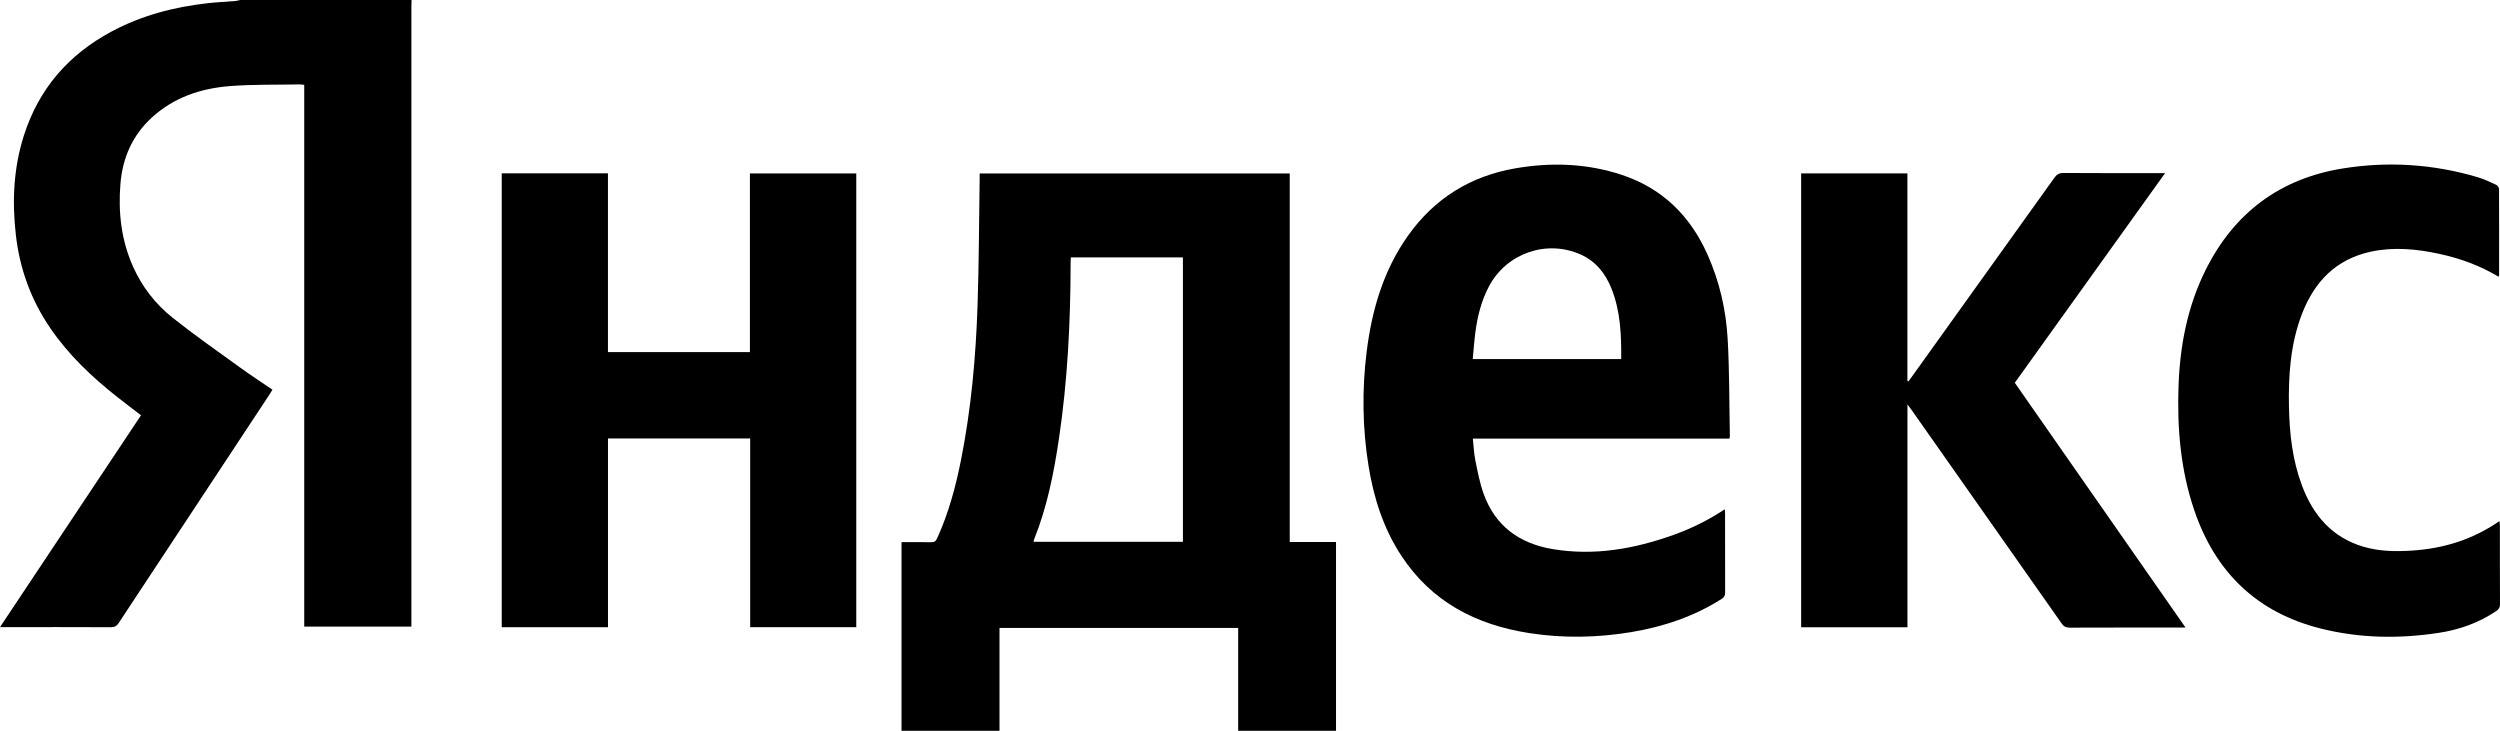 <?xml version="1.0" encoding="UTF-8"?> <svg xmlns="http://www.w3.org/2000/svg" width="130" height="38" viewBox="0 0 130 38" fill="none"> <g clip-path="url(#clip0_231_147)"> <path d="M21.4 0C21.397 0.128 21.392 0.257 21.392 0.385C21.392 10.982 21.392 21.579 21.392 32.176V32.585H15.82V4.413C15.719 4.403 15.645 4.388 15.571 4.389C14.358 4.413 13.141 4.382 11.934 4.479C10.437 4.598 9.042 5.064 7.899 6.109C6.887 7.033 6.372 8.209 6.262 9.567C6.141 11.048 6.306 12.49 6.916 13.86C7.385 14.912 8.079 15.807 8.965 16.513C10.109 17.424 11.311 18.263 12.496 19.12C13.039 19.513 13.602 19.879 14.168 20.265C14.108 20.362 14.062 20.442 14.011 20.518C11.399 24.474 8.785 28.429 6.177 32.388C6.073 32.547 5.967 32.616 5.771 32.615C3.945 32.606 2.12 32.61 0.295 32.61H0C2.46 28.914 4.892 25.26 7.332 21.595C6.897 21.261 6.484 20.949 6.077 20.628C4.773 19.599 3.576 18.463 2.628 17.082C1.619 15.611 1.023 13.984 0.823 12.204C0.625 10.457 0.705 8.733 1.241 7.049C2.016 4.618 3.563 2.843 5.781 1.65C7.358 0.801 9.056 0.36 10.822 0.164C11.293 0.112 11.768 0.091 12.241 0.052C12.323 0.045 12.404 0.018 12.486 0.001C15.457 0.001 18.429 0 21.4 0Z" fill="black"></path> <path d="M46.88 28.192C47.408 28.192 47.916 28.186 48.425 28.195C48.582 28.198 48.66 28.147 48.727 27.999C49.325 26.692 49.696 25.315 49.974 23.91C50.503 21.248 50.745 18.551 50.834 15.843C50.906 13.658 50.909 11.471 50.942 9.285C50.944 9.201 50.942 9.117 50.942 9.019H67.066V28.185H69.473V38H64.385V32.654H51.974V38H46.879V28.192L46.88 28.192ZM55.684 13.384C55.679 13.482 55.672 13.557 55.672 13.633C55.669 16.705 55.518 19.767 55.066 22.808C54.8 24.597 54.451 26.367 53.771 28.053C53.756 28.09 53.754 28.133 53.745 28.175H61.512V13.384H55.683H55.684Z" fill="black"></path> <path d="M89.932 22.809H76.588C76.631 23.206 76.645 23.582 76.719 23.946C76.836 24.523 76.946 25.109 77.142 25.66C77.747 27.354 79.005 28.26 80.727 28.551C82.894 28.916 84.982 28.546 87.025 27.814C87.953 27.482 88.836 27.05 89.688 26.482C89.695 26.565 89.703 26.619 89.703 26.674C89.704 28.054 89.701 29.434 89.707 30.814C89.708 30.971 89.657 31.059 89.527 31.142C88.084 32.061 86.499 32.59 84.828 32.869C83.066 33.162 81.296 33.196 79.53 32.922C76.77 32.494 74.449 31.308 72.866 28.893C71.942 27.482 71.438 25.909 71.168 24.254C70.845 22.271 70.819 20.278 71.067 18.285C71.337 16.118 71.936 14.062 73.214 12.259C74.591 10.315 76.468 9.158 78.787 8.755C80.66 8.43 82.524 8.492 84.345 9.097C86.444 9.795 87.888 11.219 88.789 13.234C89.414 14.632 89.753 16.111 89.839 17.63C89.934 19.314 89.92 21.005 89.953 22.692C89.953 22.717 89.944 22.741 89.931 22.809H89.932ZM84.303 18.67C84.313 17.41 84.265 16.181 83.799 15.012C83.484 14.221 82.987 13.589 82.196 13.235C80.422 12.442 78.34 13.166 77.427 14.89C77.029 15.64 76.827 16.452 76.718 17.288C76.658 17.742 76.628 18.199 76.583 18.67H84.303L84.303 18.67Z" fill="black"></path> <path d="M26.09 9.013H31.613V18.309H38.995V9.019H44.526V32.614H39.01V22.8H31.615V32.615H26.09V9.013Z" fill="black"></path> <path d="M104.77 19.905C107.726 24.143 110.67 28.363 113.648 32.633H113.347C111.437 32.633 109.527 32.63 107.618 32.638C107.425 32.638 107.314 32.576 107.204 32.419C104.61 28.72 102.01 25.026 99.411 21.33C99.354 21.25 99.293 21.172 99.188 21.033V32.617H93.66V9.016H99.185V19.809C99.203 19.816 99.221 19.824 99.24 19.831C99.292 19.76 99.345 19.69 99.395 19.619C101.874 16.162 104.352 12.707 106.825 9.247C106.95 9.072 107.074 8.994 107.299 8.995C108.954 9.007 110.61 9.002 112.264 9.002H112.585C109.963 12.659 107.374 16.272 104.77 19.904V19.905Z" fill="black"></path> <path d="M129.928 14.391C128.951 13.806 127.918 13.432 126.835 13.199C125.656 12.944 124.467 12.831 123.275 13.089C121.473 13.48 120.343 14.647 119.696 16.34C119.101 17.896 118.993 19.524 119.026 21.17C119.055 22.564 119.21 23.939 119.705 25.255C120.285 26.792 121.257 27.935 122.87 28.421C123.713 28.676 124.575 28.686 125.443 28.629C127.075 28.52 128.589 28.056 129.973 27.095C129.982 27.184 129.994 27.246 129.994 27.308C129.995 28.68 129.992 30.051 130 31.423C130.001 31.594 129.937 31.685 129.806 31.773C128.894 32.391 127.881 32.747 126.806 32.91C124.748 33.224 122.695 33.192 120.666 32.681C117.368 31.851 115.206 29.769 114.106 26.545C113.388 24.441 113.206 22.263 113.284 20.056C113.359 17.953 113.753 15.922 114.697 14.029C116.181 11.057 118.567 9.288 121.811 8.762C124.177 8.378 126.531 8.53 128.838 9.215C129.17 9.314 129.487 9.465 129.802 9.611C129.872 9.644 129.949 9.758 129.95 9.835C129.957 11.327 129.954 12.818 129.953 14.31C129.953 14.327 129.943 14.343 129.928 14.391H129.928Z" fill="black"></path> </g> <defs> <clipPath id="clip0_231_147"> <rect width="130" height="38" fill="white"></rect> </clipPath> </defs> </svg> 